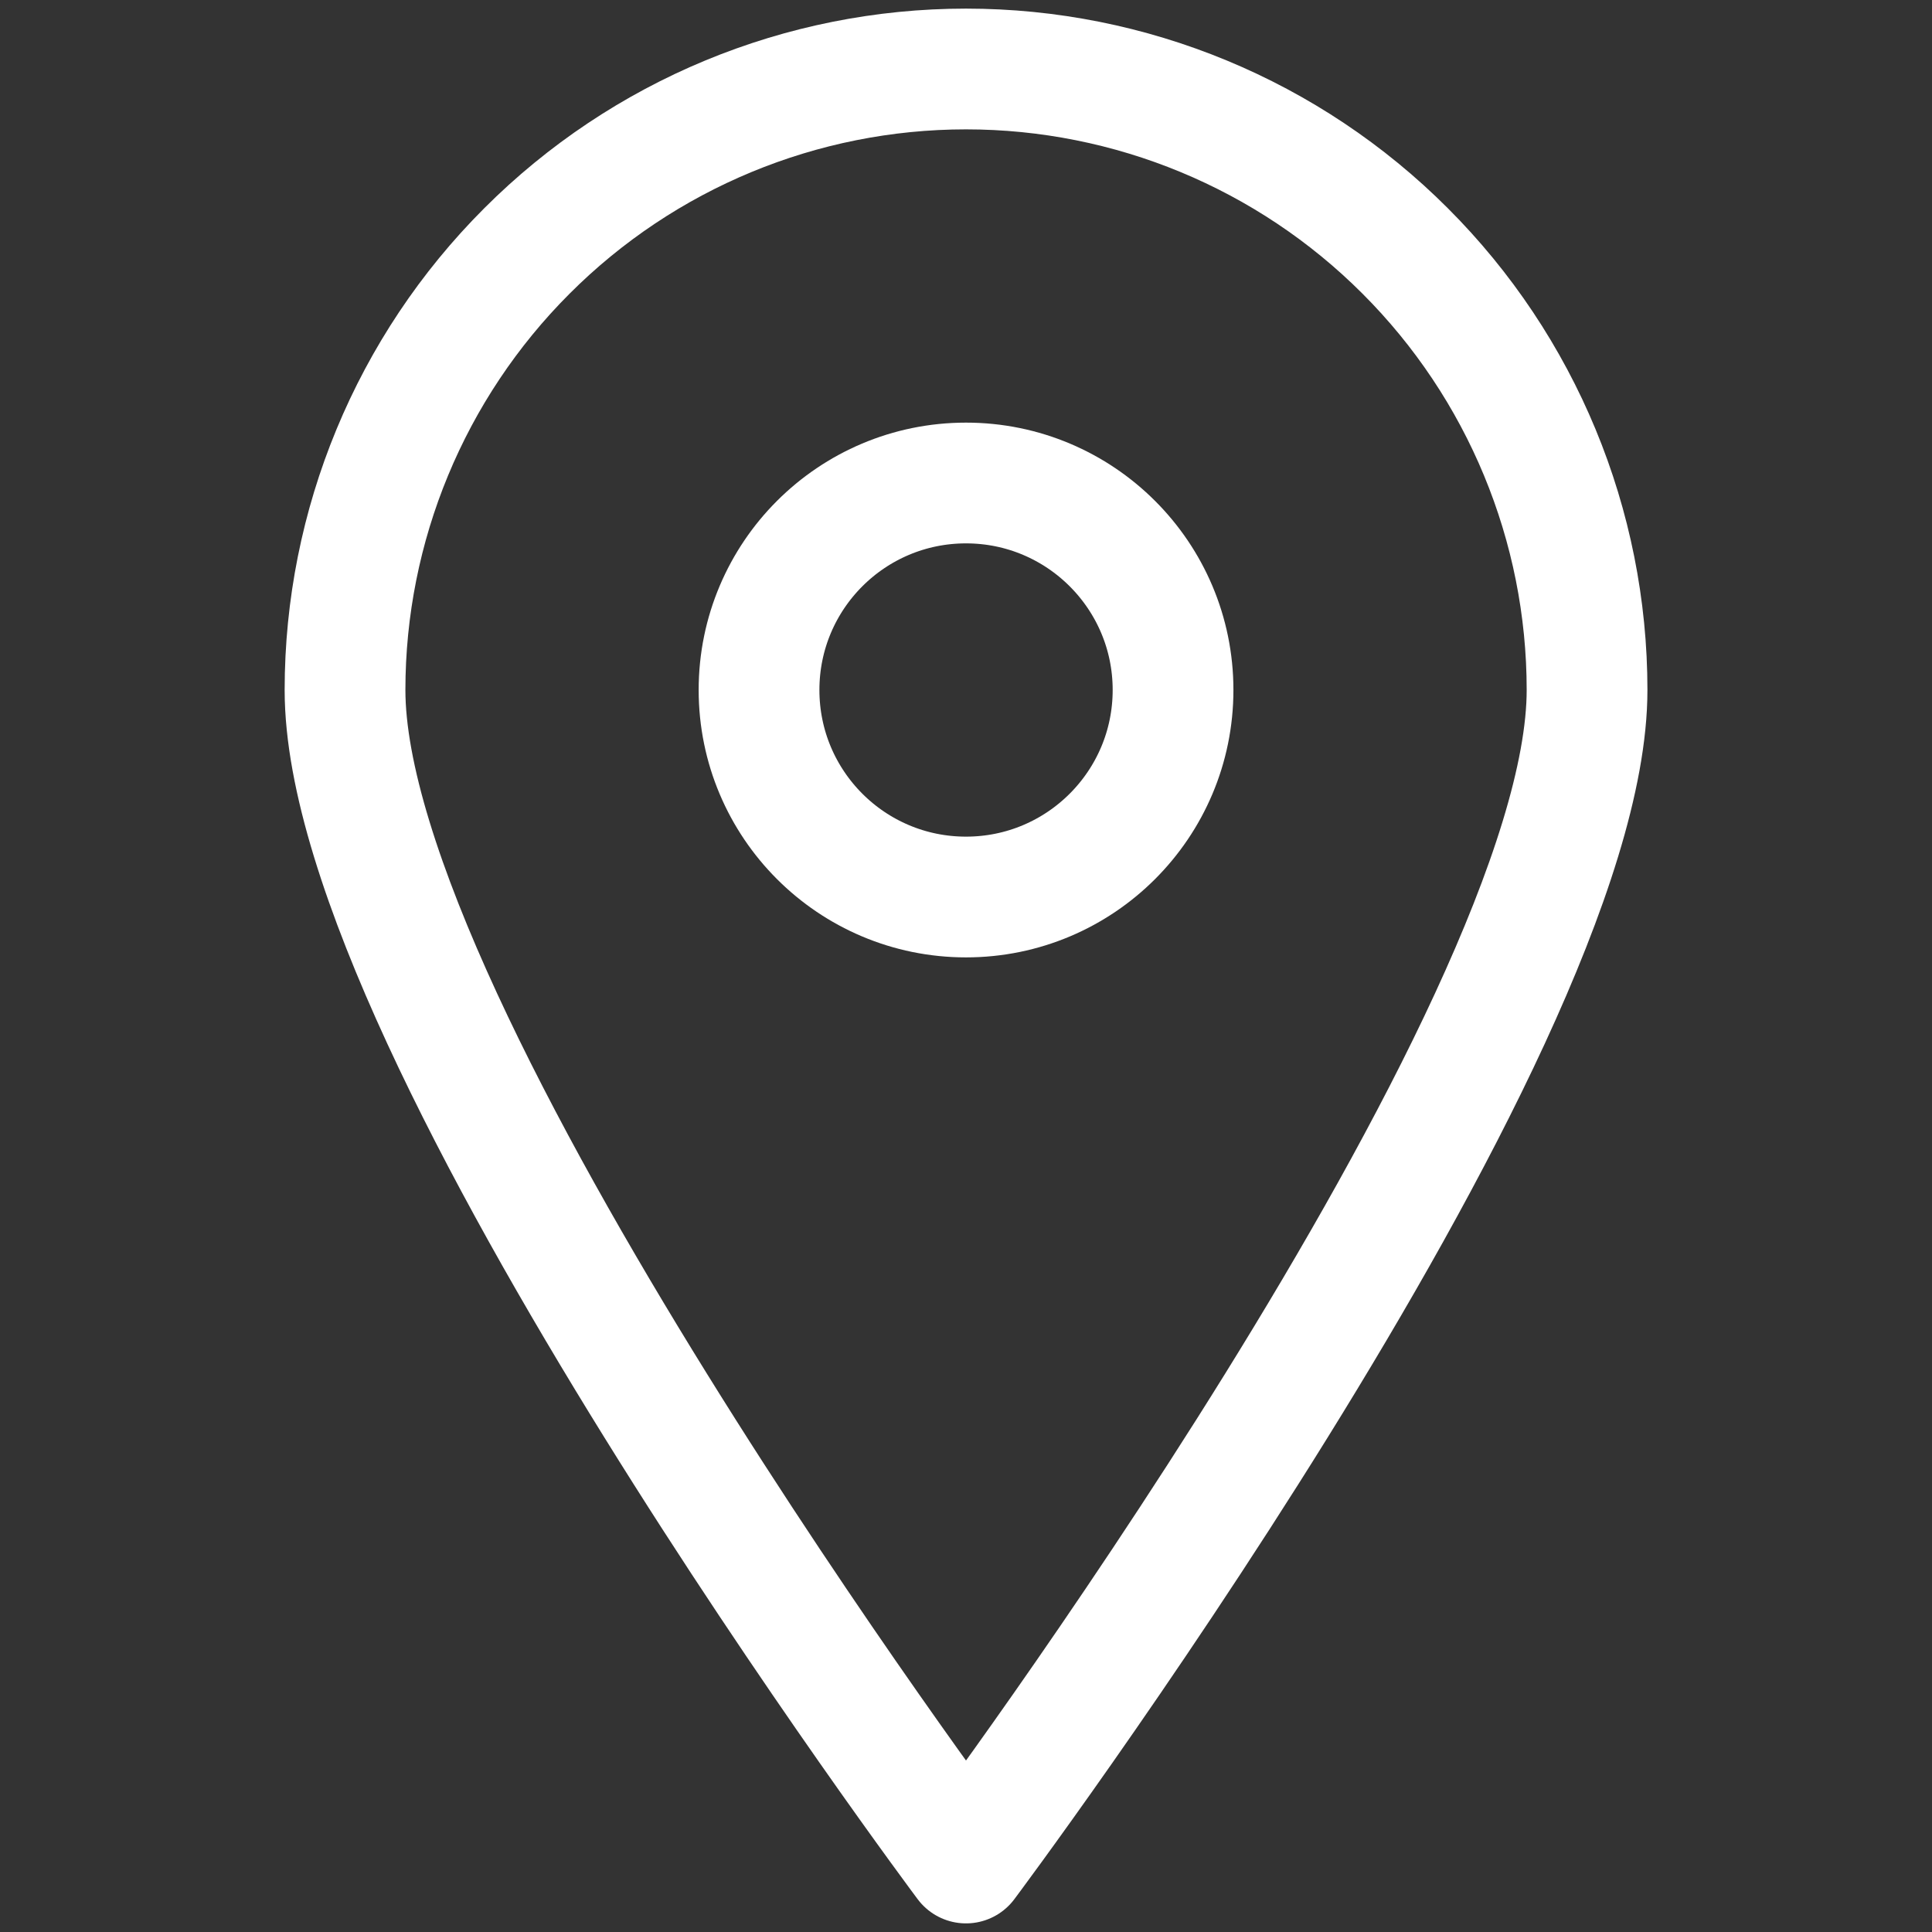 <svg width="24" height="24" viewBox="0 0 24 24" fill="none" xmlns="http://www.w3.org/2000/svg">
<rect x="0" y="0" width="24" height="24" fill="#333333" stroke="none"/>
<path d="M19.715 8.571C19.715 12.84 12 23.143 12 23.143C12 23.143 4.286 12.84 4.286 8.571C4.286 6.526 5.099 4.563 6.546 3.117C7.992 1.67 9.954 0.857 12 0.857C14.046 0.857 16.009 1.67 17.455 3.117C18.902 4.563 19.715 6.526 19.715 8.571V8.571Z" stroke="white" stroke-width="1.5" stroke-linecap="round" stroke-linejoin="round"/>
<path d="M12 11.143C13.42 11.143 14.572 9.992 14.572 8.571C14.572 7.151 13.42 6 12 6C10.58 6 9.429 7.151 9.429 8.571C9.429 9.992 10.58 11.143 12 11.143Z" stroke="white" stroke-width="1.5" stroke-linecap="round" stroke-linejoin="round"/>
</svg>
